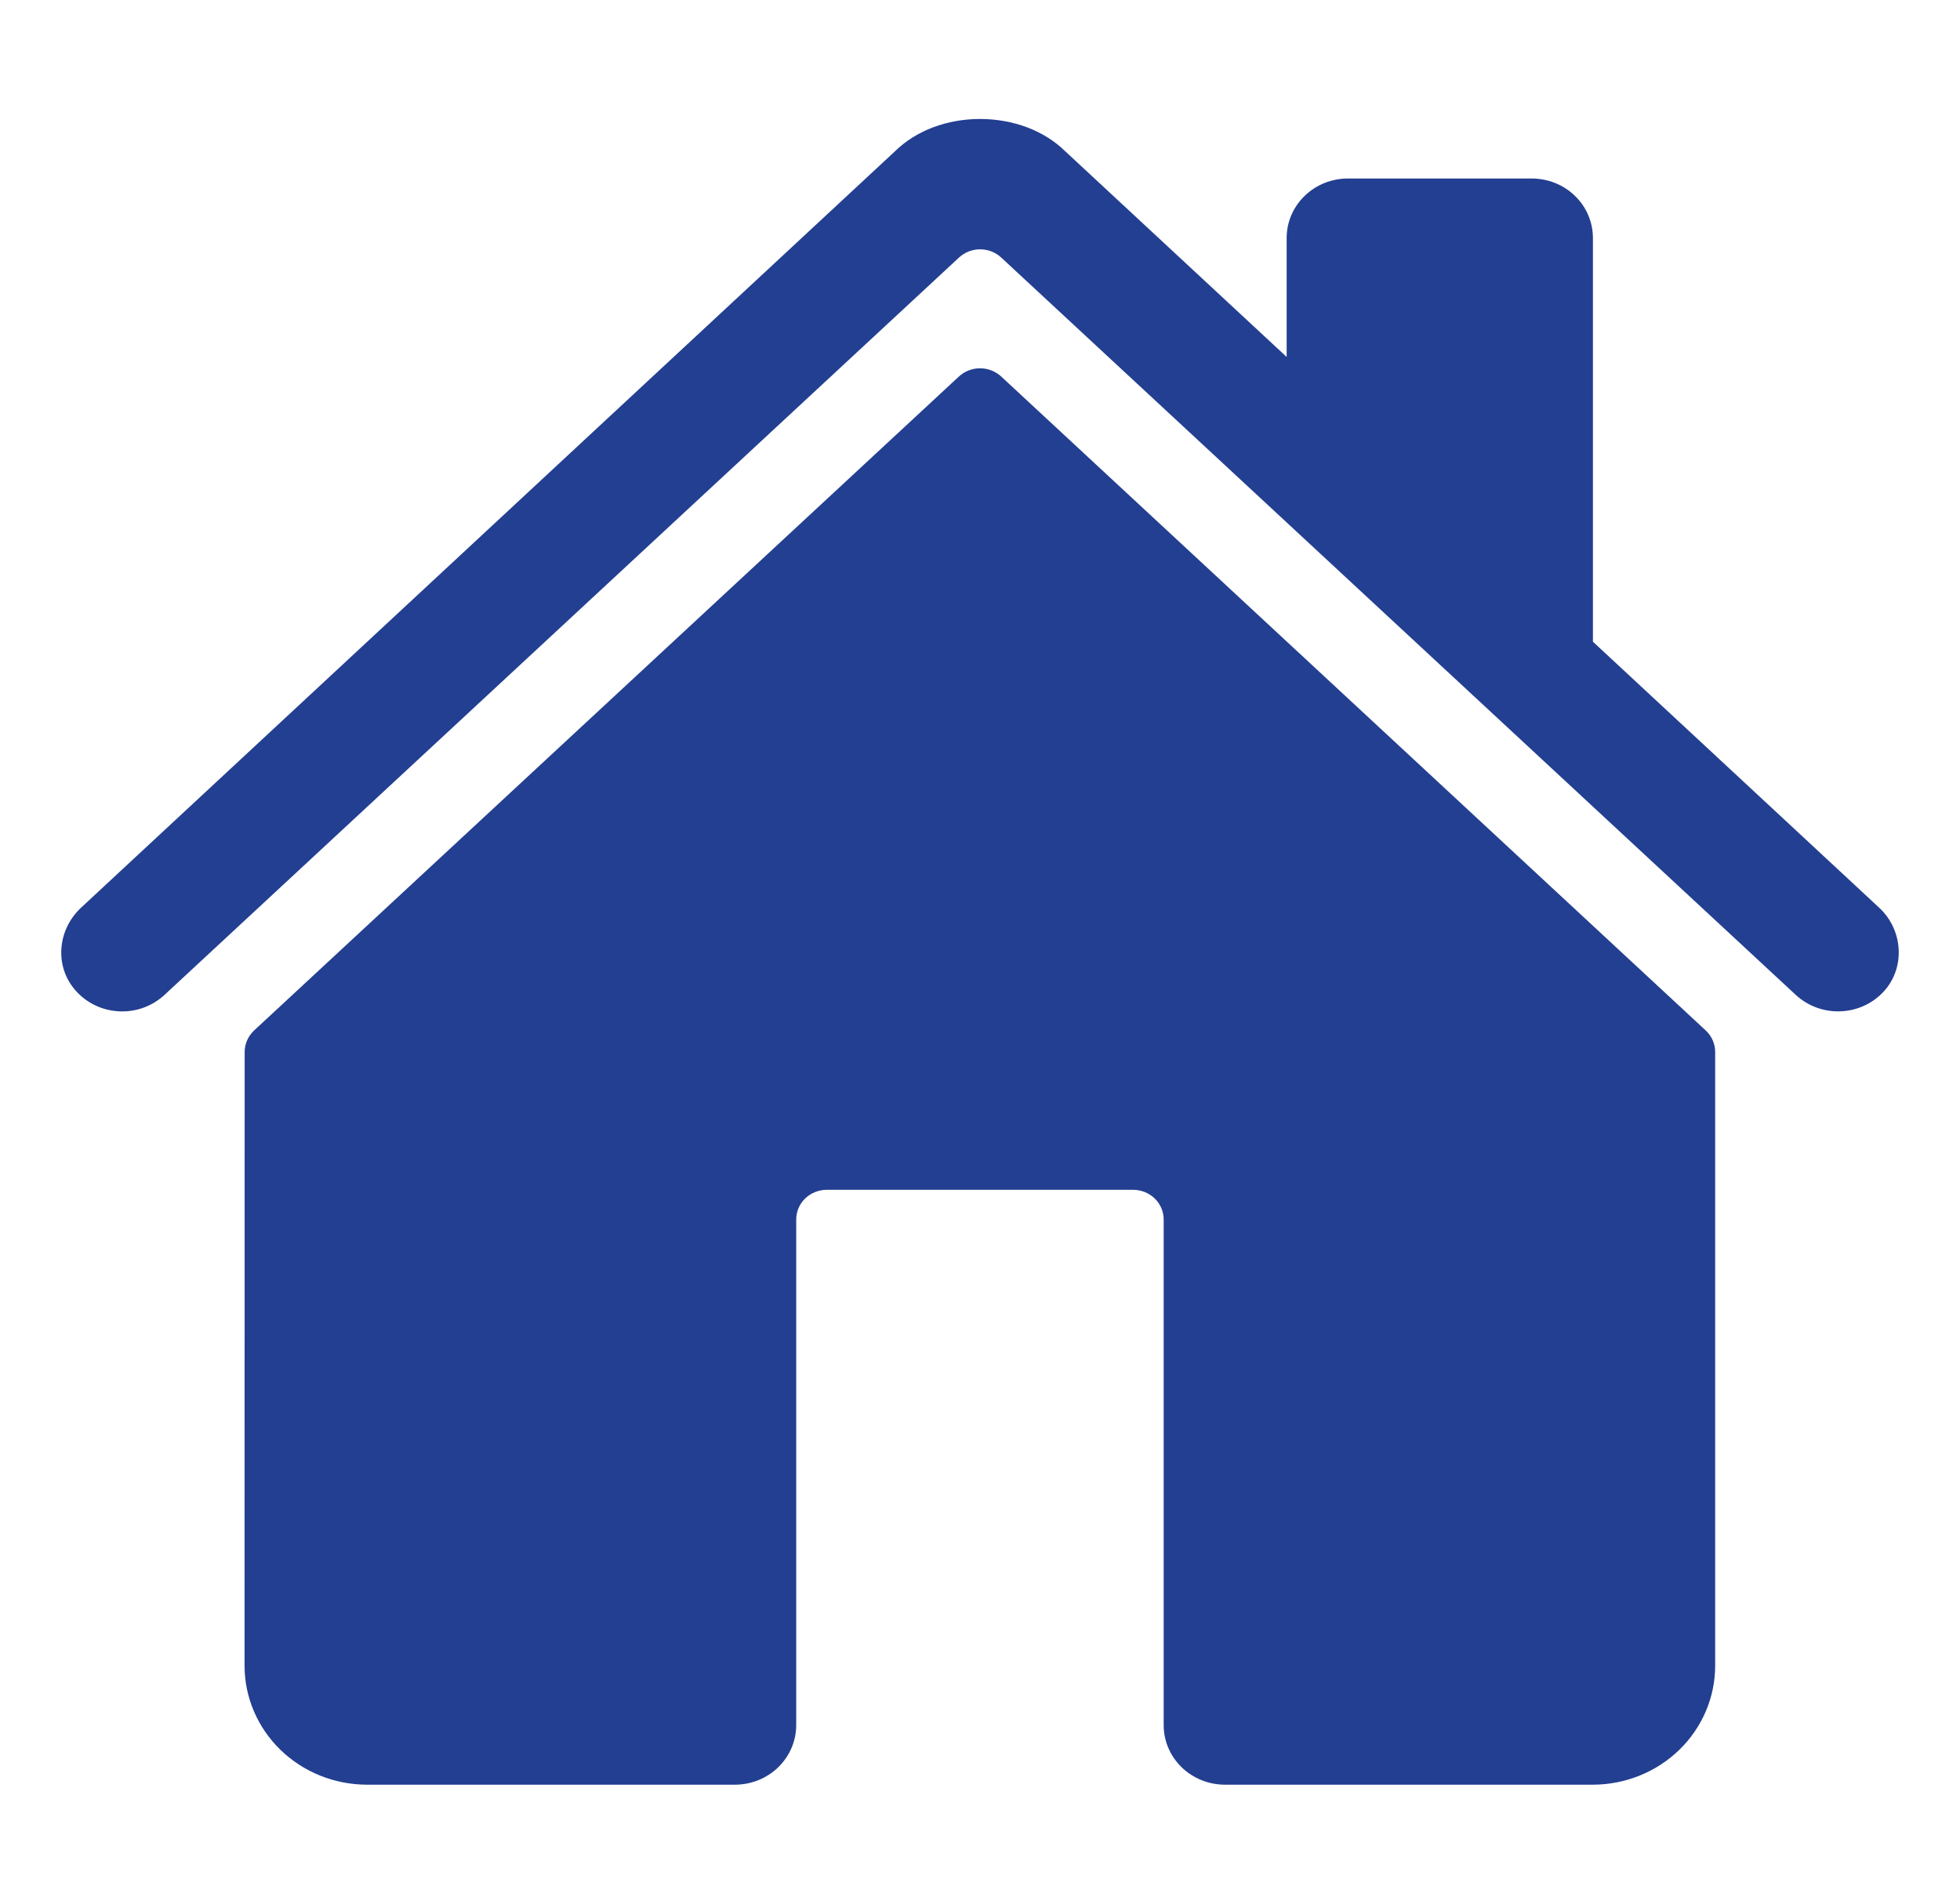 <?xml version="1.0" encoding="UTF-8"?> <svg xmlns="http://www.w3.org/2000/svg" width="35" height="34" viewBox="0 0 35 34" fill="none"><path d="M17.879 6.725C17.777 6.631 17.642 6.578 17.501 6.578C17.36 6.578 17.225 6.631 17.123 6.725L4.538 18.404C4.485 18.454 4.442 18.514 4.413 18.58C4.384 18.646 4.369 18.717 4.369 18.789L4.367 29.75C4.367 30.313 4.598 30.854 5.008 31.253C5.418 31.651 5.975 31.875 6.555 31.875H13.124C13.414 31.875 13.692 31.763 13.897 31.564C14.102 31.364 14.218 31.094 14.218 30.812V21.781C14.218 21.64 14.275 21.505 14.378 21.405C14.48 21.306 14.62 21.25 14.765 21.25H20.233C20.378 21.25 20.517 21.306 20.62 21.405C20.723 21.505 20.78 21.64 20.78 21.781V30.812C20.78 31.094 20.895 31.364 21.101 31.564C21.306 31.763 21.584 31.875 21.874 31.875H28.441C29.021 31.875 29.577 31.651 29.987 31.253C30.398 30.854 30.628 30.313 30.628 29.75V18.789C30.628 18.717 30.613 18.646 30.584 18.58C30.555 18.514 30.513 18.454 30.459 18.404L17.879 6.725Z" fill="#233F91"></path><path d="M33.558 16.213L28.445 11.461V4.25C28.445 3.968 28.33 3.698 28.125 3.499C27.92 3.299 27.641 3.188 27.351 3.188H24.07C23.78 3.188 23.502 3.299 23.297 3.499C23.091 3.698 22.976 3.968 22.976 4.25V6.375L19.017 2.697C18.646 2.334 18.095 2.125 17.5 2.125C16.907 2.125 16.357 2.334 15.986 2.698L1.447 16.212C1.021 16.61 0.968 17.266 1.355 17.697C1.452 17.806 1.571 17.895 1.705 17.958C1.838 18.021 1.983 18.056 2.132 18.063C2.28 18.07 2.428 18.047 2.567 17.996C2.706 17.945 2.832 17.867 2.939 17.768L17.124 4.601C17.226 4.506 17.361 4.453 17.502 4.453C17.643 4.453 17.778 4.506 17.88 4.601L32.066 17.768C32.275 17.962 32.555 18.069 32.844 18.063C33.134 18.058 33.409 17.941 33.61 17.738C34.03 17.316 33.995 16.619 33.558 16.213Z" fill="#233F91"></path></svg> 